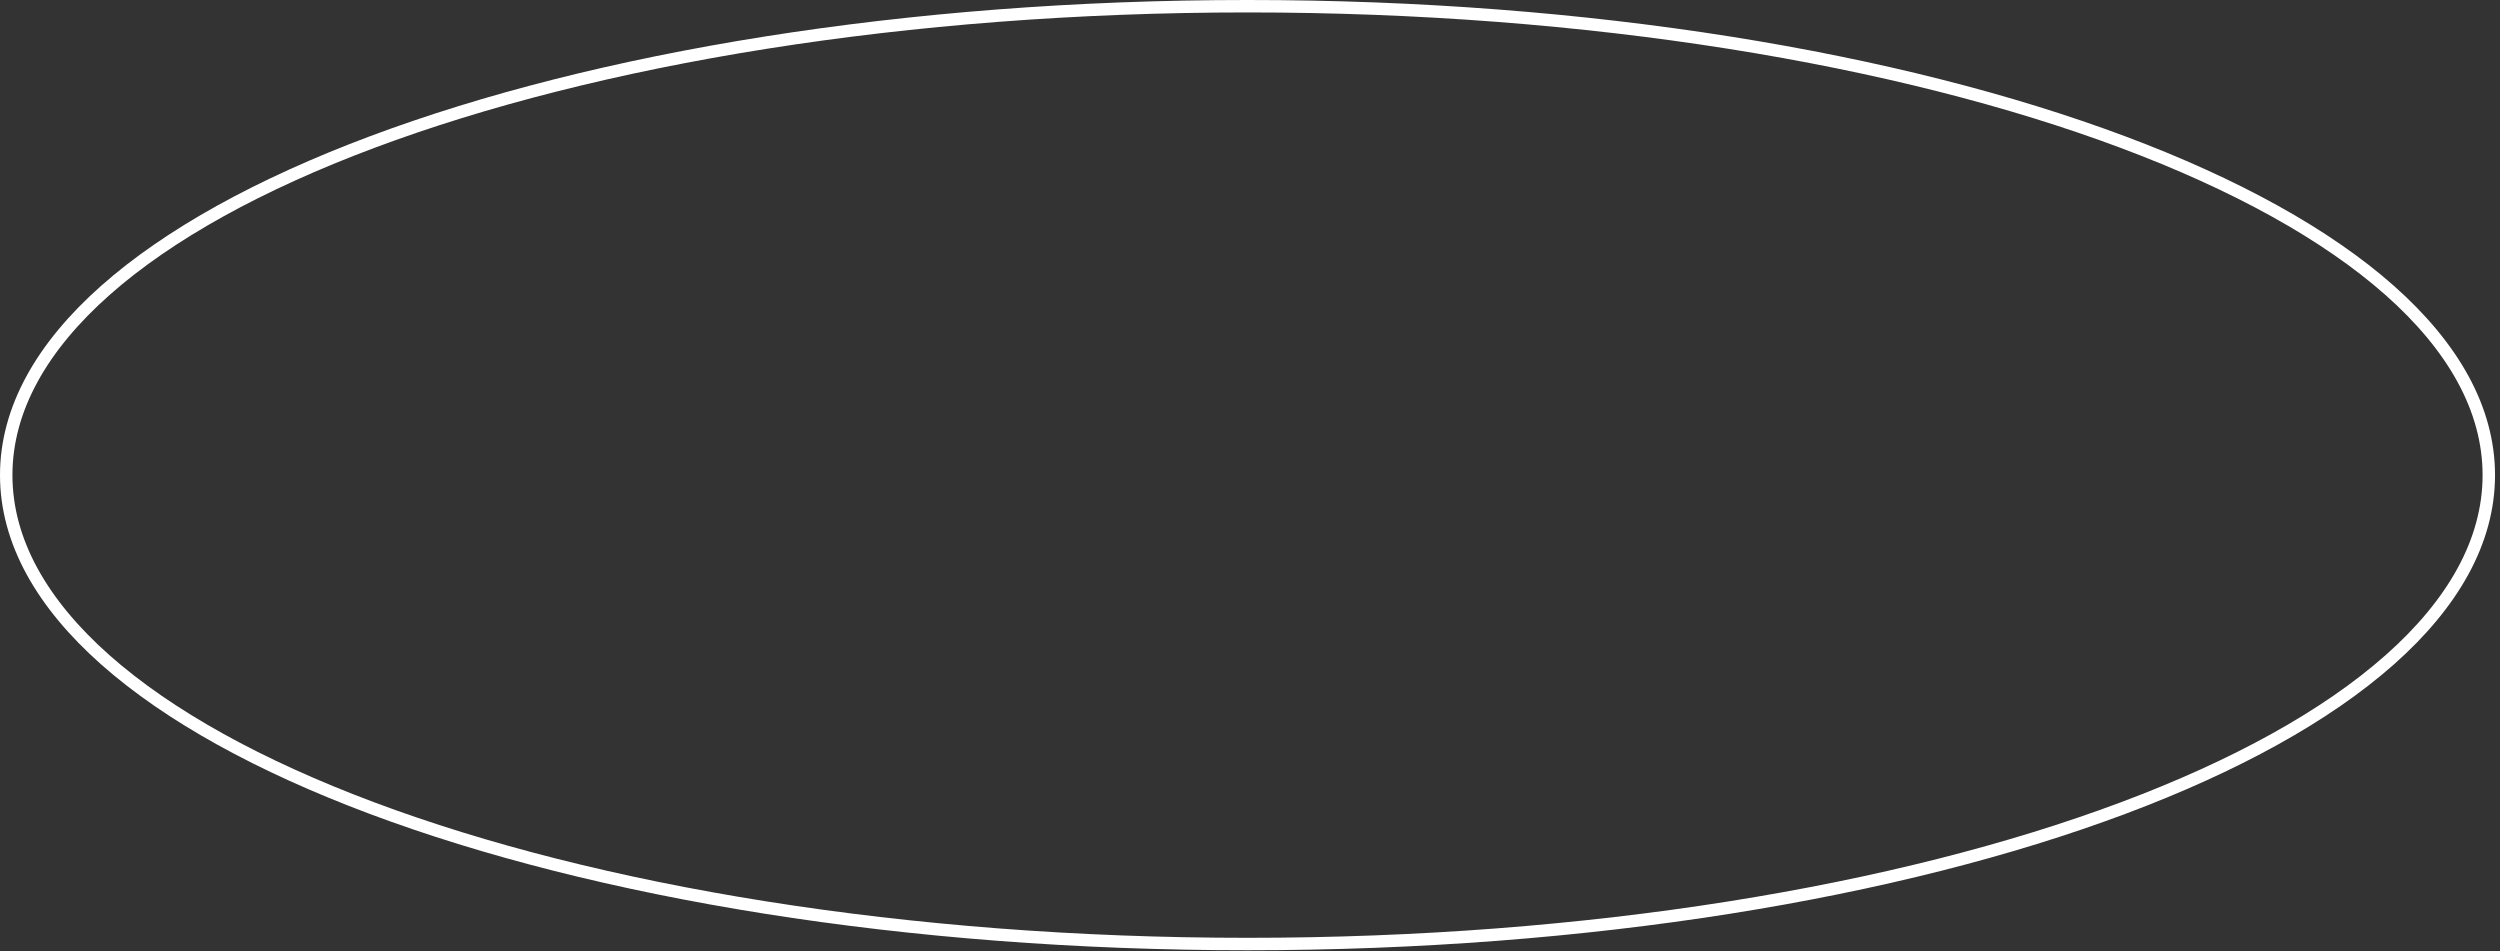 <?xml version="1.0" encoding="UTF-8"?> <svg xmlns="http://www.w3.org/2000/svg" width="402" height="153" viewBox="0 0 402 153" fill="none"><rect x="0" y="0" width="402" height="153" fill="#333333" stroke="none"/> <path d="M200.6 151.8C255.53 151.8 305.304 143.461 341.382 129.945C359.418 123.189 374.082 115.119 384.256 106.108C394.429 97.099 400.2 87.062 400.2 76.4C400.2 65.738 394.429 55.702 384.256 46.692C374.082 37.681 359.418 29.611 341.382 22.855C305.304 9.339 255.53 1 200.6 1C145.67 1 95.896 9.339 59.818 22.855C41.782 29.611 27.118 37.681 16.944 46.692C6.771 55.702 1 65.738 1 76.4C1 87.062 6.771 97.099 16.944 106.108C27.118 115.119 41.782 123.189 59.818 129.945C95.896 143.461 145.67 151.8 200.6 151.8Z" stroke="white" stroke-width="2"></path> </svg> 